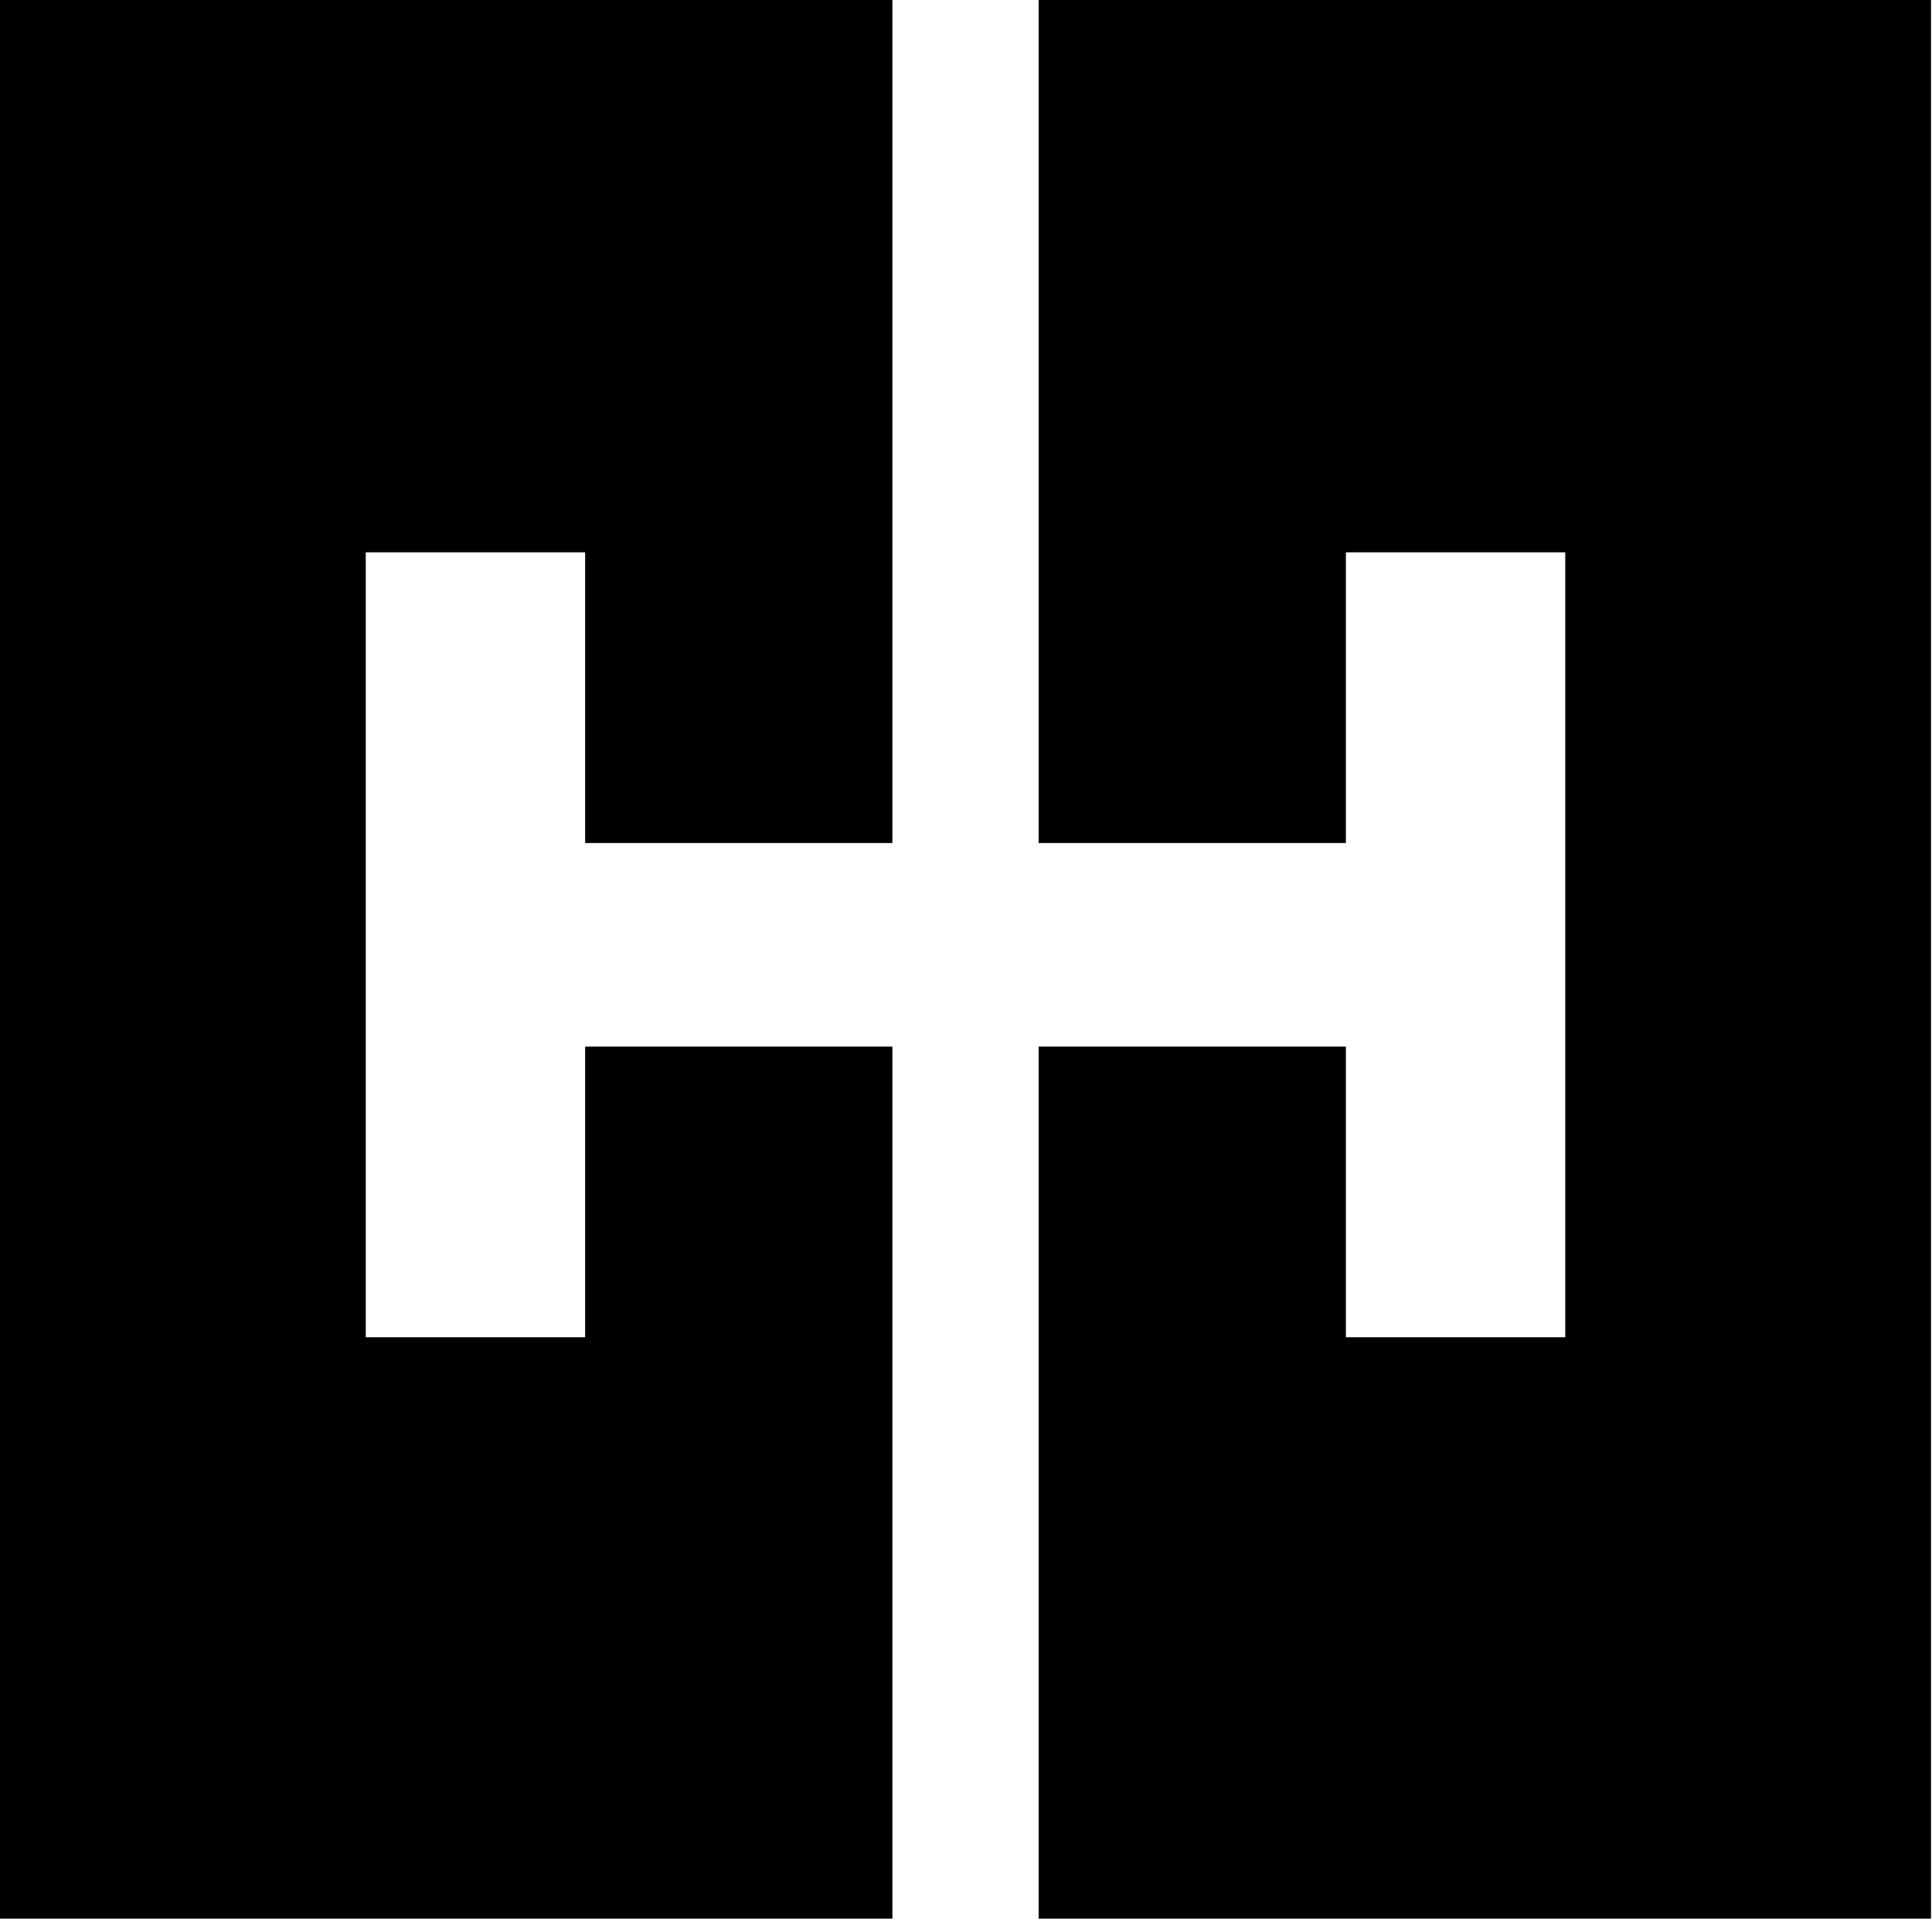 <svg version="1.2" xmlns="http://www.w3.org/2000/svg" viewBox="0 0 1572 1561" width="1572" height="1561">
	<title>Logo (49)-svg</title>
	<defs>
		<clipPath clipPathUnits="userSpaceOnUse" id="cp1">
			<path d="m0 0h8994.33v1561h-8994.33z"/>
		</clipPath>
	</defs>
	<style>
		.s0 { fill: #000000 } 
	</style>
	<g id="Clip-Path" clip-path="url(#cp1)">
		<g id="Layer">
			<path id="Layer" class="s0" d="m845.1 0v685.9h250v-236.5h178.5v638.6h-178.5v-236.5h-250v709.5h726.1v-1561zm-119 851.5h-250v236.5h-178.5v-638.6h178.5v236.5h250v-685.9h-726.1v1561h726.1z"/>
		</g>
	</g>
</svg>